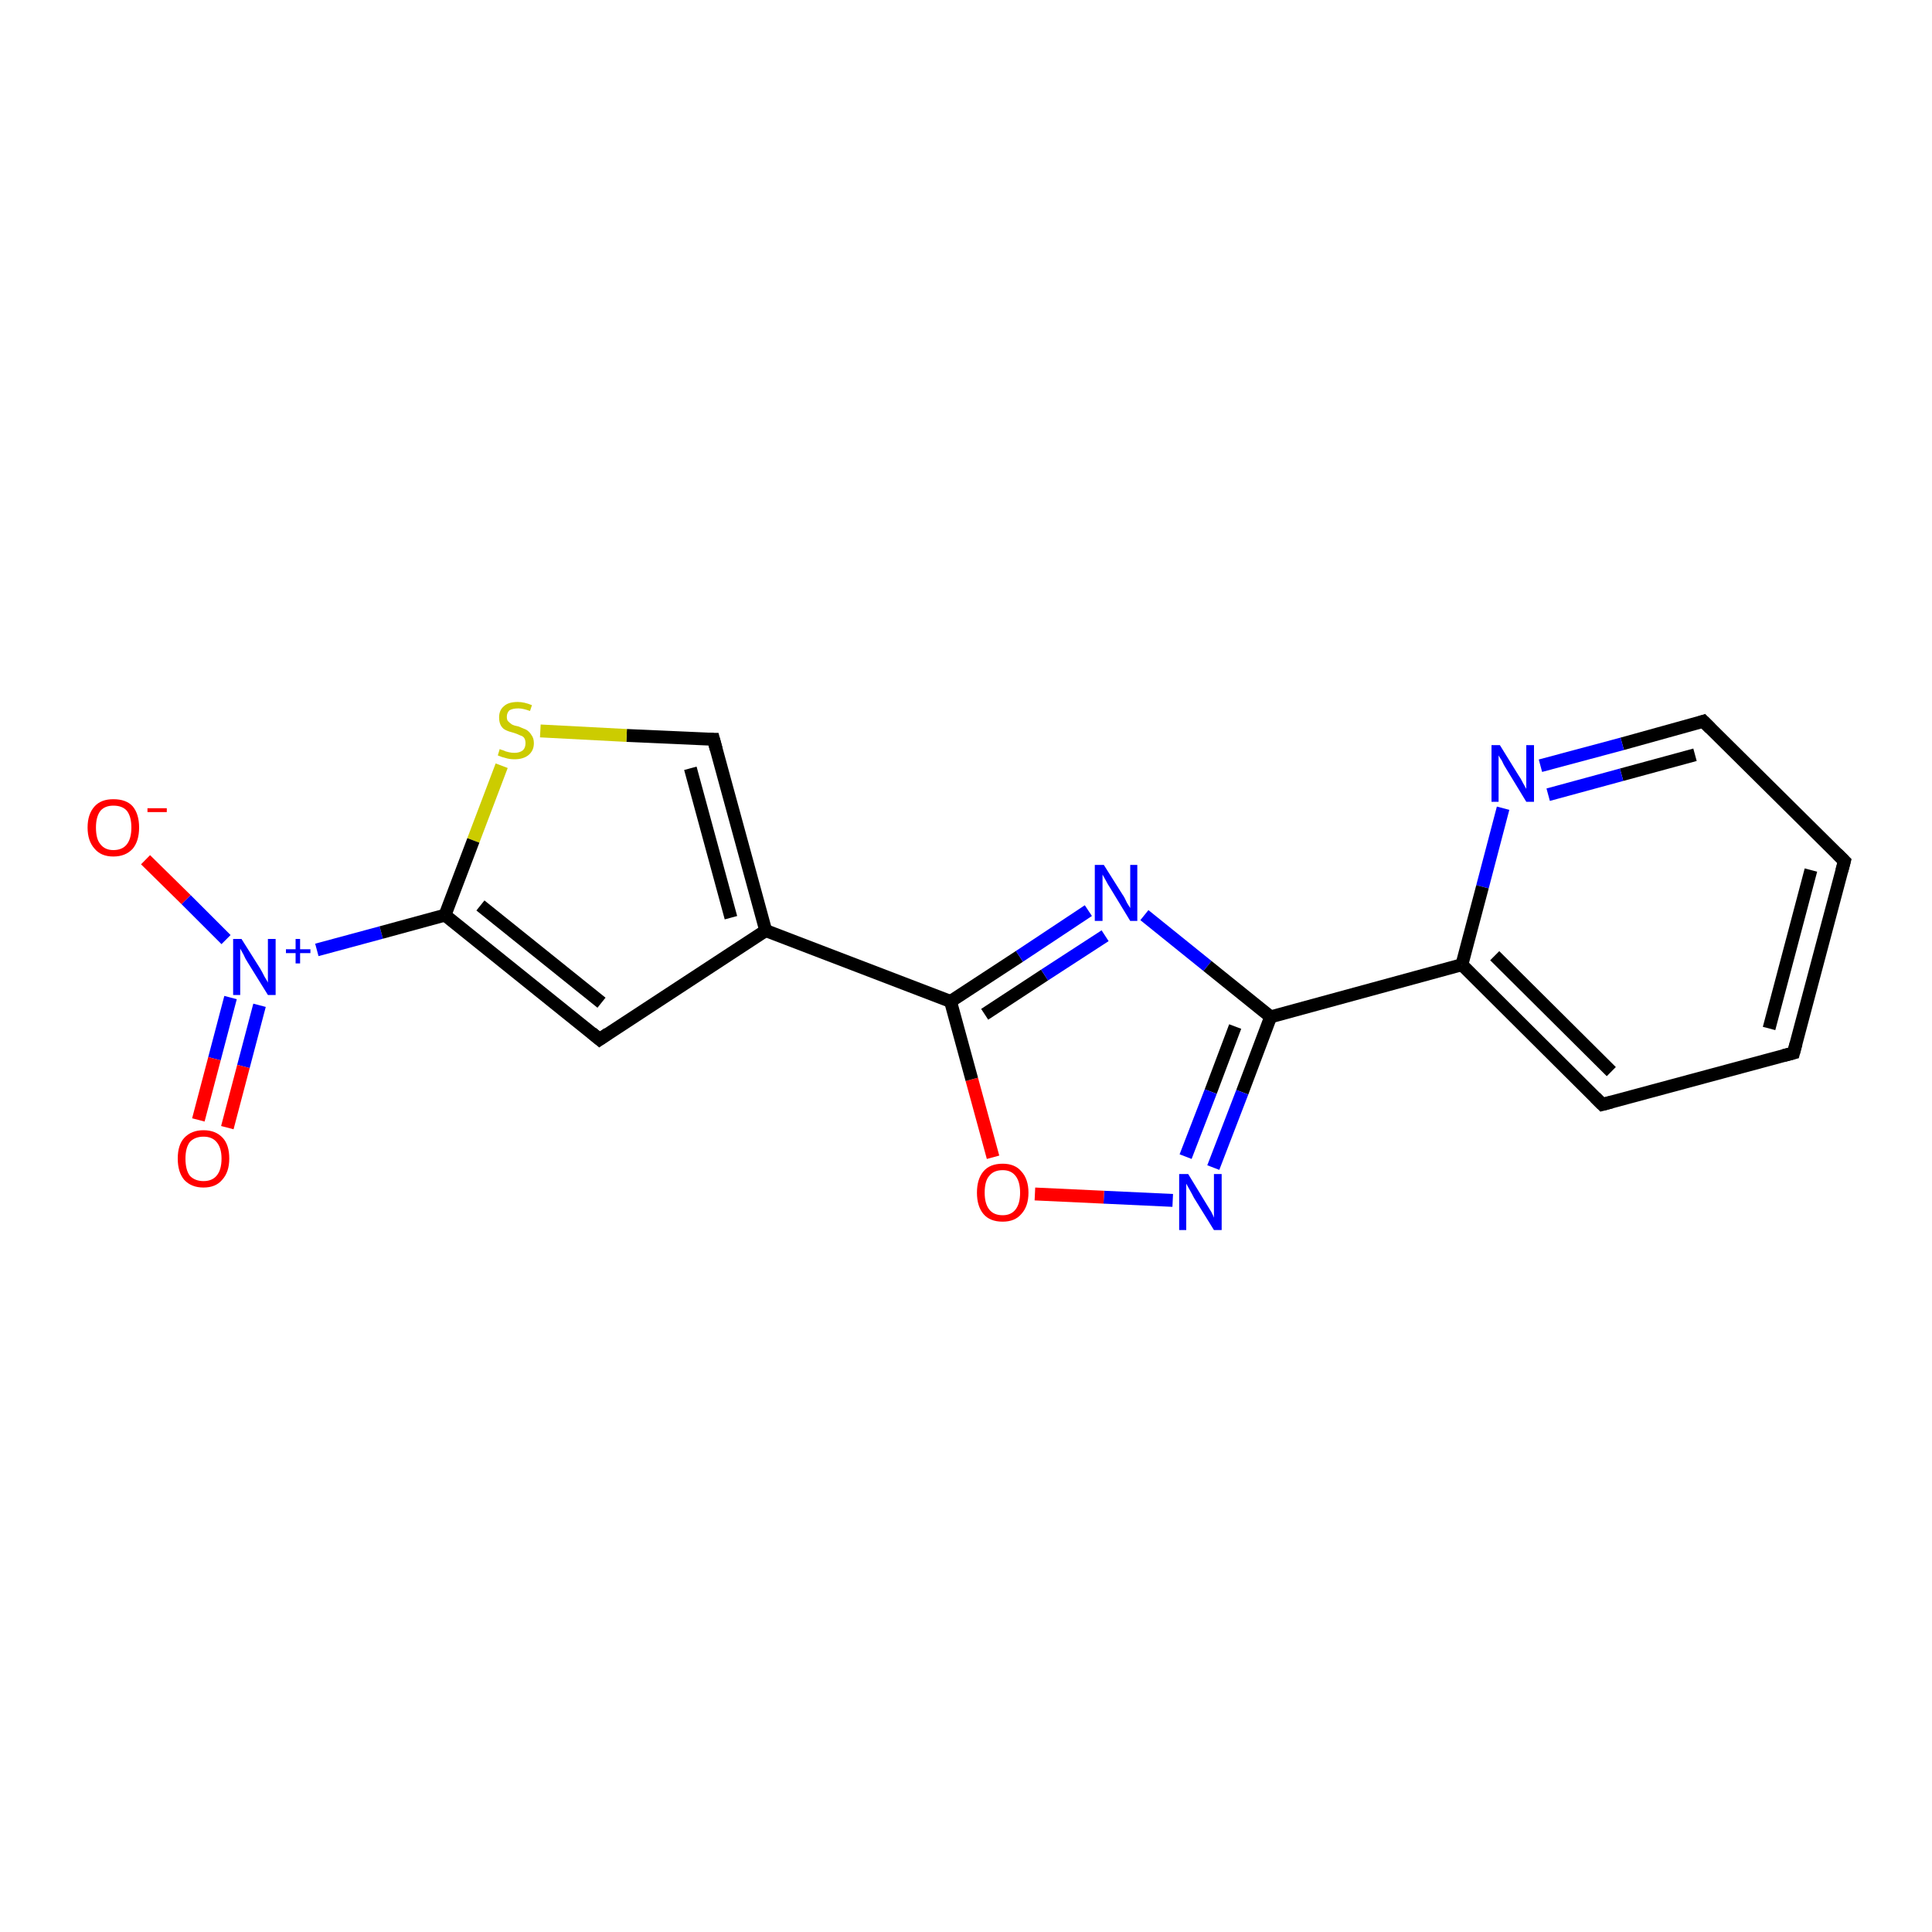 <?xml version='1.0' encoding='iso-8859-1'?>
<svg version='1.1' baseProfile='full'
              xmlns='http://www.w3.org/2000/svg'
                      xmlns:rdkit='http://www.rdkit.org/xml'
                      xmlns:xlink='http://www.w3.org/1999/xlink'
                  xml:space='preserve'
width='300px' height='300px' viewBox='0 0 300 300'>
<!-- END OF HEADER -->
<rect style='opacity:1.0;fill:#FFFFFF;stroke:none' width='300.0' height='300.0' x='0.0' y='0.0'> </rect>
<path class='bond-0 atom-0 atom-1' d='M 22.6,133.5 L 28.9,139.7' style='fill:none;fill-rule:evenodd;stroke:#FF0000;stroke-width:2.0px;stroke-linecap:butt;stroke-linejoin:miter;stroke-opacity:1' />
<path class='bond-0 atom-0 atom-1' d='M 28.9,139.7 L 35.1,145.9' style='fill:none;fill-rule:evenodd;stroke:#0000FF;stroke-width:2.0px;stroke-linecap:butt;stroke-linejoin:miter;stroke-opacity:1' />
<path class='bond-1 atom-1 atom-2' d='M 35.8,154.9 L 33.3,164.4' style='fill:none;fill-rule:evenodd;stroke:#0000FF;stroke-width:2.0px;stroke-linecap:butt;stroke-linejoin:miter;stroke-opacity:1' />
<path class='bond-1 atom-1 atom-2' d='M 33.3,164.4 L 30.8,173.9' style='fill:none;fill-rule:evenodd;stroke:#FF0000;stroke-width:2.0px;stroke-linecap:butt;stroke-linejoin:miter;stroke-opacity:1' />
<path class='bond-1 atom-1 atom-2' d='M 40.3,156.1 L 37.8,165.6' style='fill:none;fill-rule:evenodd;stroke:#0000FF;stroke-width:2.0px;stroke-linecap:butt;stroke-linejoin:miter;stroke-opacity:1' />
<path class='bond-1 atom-1 atom-2' d='M 37.8,165.6 L 35.3,175.1' style='fill:none;fill-rule:evenodd;stroke:#FF0000;stroke-width:2.0px;stroke-linecap:butt;stroke-linejoin:miter;stroke-opacity:1' />
<path class='bond-2 atom-1 atom-3' d='M 49.2,147.5 L 59.2,144.8' style='fill:none;fill-rule:evenodd;stroke:#0000FF;stroke-width:2.0px;stroke-linecap:butt;stroke-linejoin:miter;stroke-opacity:1' />
<path class='bond-2 atom-1 atom-3' d='M 59.2,144.8 L 69.1,142.1' style='fill:none;fill-rule:evenodd;stroke:#000000;stroke-width:2.0px;stroke-linecap:butt;stroke-linejoin:miter;stroke-opacity:1' />
<path class='bond-3 atom-3 atom-4' d='M 69.1,142.1 L 93.1,161.4' style='fill:none;fill-rule:evenodd;stroke:#000000;stroke-width:2.0px;stroke-linecap:butt;stroke-linejoin:miter;stroke-opacity:1' />
<path class='bond-3 atom-3 atom-4' d='M 74.6,140.6 L 93.4,155.7' style='fill:none;fill-rule:evenodd;stroke:#000000;stroke-width:2.0px;stroke-linecap:butt;stroke-linejoin:miter;stroke-opacity:1' />
<path class='bond-4 atom-4 atom-5' d='M 93.1,161.4 L 118.9,144.5' style='fill:none;fill-rule:evenodd;stroke:#000000;stroke-width:2.0px;stroke-linecap:butt;stroke-linejoin:miter;stroke-opacity:1' />
<path class='bond-5 atom-5 atom-6' d='M 118.9,144.5 L 110.8,114.8' style='fill:none;fill-rule:evenodd;stroke:#000000;stroke-width:2.0px;stroke-linecap:butt;stroke-linejoin:miter;stroke-opacity:1' />
<path class='bond-5 atom-5 atom-6' d='M 113.5,142.5 L 107.2,119.3' style='fill:none;fill-rule:evenodd;stroke:#000000;stroke-width:2.0px;stroke-linecap:butt;stroke-linejoin:miter;stroke-opacity:1' />
<path class='bond-6 atom-6 atom-7' d='M 110.8,114.8 L 97.3,114.2' style='fill:none;fill-rule:evenodd;stroke:#000000;stroke-width:2.0px;stroke-linecap:butt;stroke-linejoin:miter;stroke-opacity:1' />
<path class='bond-6 atom-6 atom-7' d='M 97.3,114.2 L 83.9,113.5' style='fill:none;fill-rule:evenodd;stroke:#CCCC00;stroke-width:2.0px;stroke-linecap:butt;stroke-linejoin:miter;stroke-opacity:1' />
<path class='bond-7 atom-5 atom-8' d='M 118.9,144.5 L 147.6,155.5' style='fill:none;fill-rule:evenodd;stroke:#000000;stroke-width:2.0px;stroke-linecap:butt;stroke-linejoin:miter;stroke-opacity:1' />
<path class='bond-8 atom-8 atom-9' d='M 147.6,155.5 L 158.3,148.5' style='fill:none;fill-rule:evenodd;stroke:#000000;stroke-width:2.0px;stroke-linecap:butt;stroke-linejoin:miter;stroke-opacity:1' />
<path class='bond-8 atom-8 atom-9' d='M 158.3,148.5 L 169.0,141.4' style='fill:none;fill-rule:evenodd;stroke:#0000FF;stroke-width:2.0px;stroke-linecap:butt;stroke-linejoin:miter;stroke-opacity:1' />
<path class='bond-8 atom-8 atom-9' d='M 152.9,157.5 L 162.2,151.4' style='fill:none;fill-rule:evenodd;stroke:#000000;stroke-width:2.0px;stroke-linecap:butt;stroke-linejoin:miter;stroke-opacity:1' />
<path class='bond-8 atom-8 atom-9' d='M 162.2,151.4 L 171.6,145.3' style='fill:none;fill-rule:evenodd;stroke:#0000FF;stroke-width:2.0px;stroke-linecap:butt;stroke-linejoin:miter;stroke-opacity:1' />
<path class='bond-9 atom-9 atom-10' d='M 177.7,142.1 L 187.5,150.0' style='fill:none;fill-rule:evenodd;stroke:#0000FF;stroke-width:2.0px;stroke-linecap:butt;stroke-linejoin:miter;stroke-opacity:1' />
<path class='bond-9 atom-9 atom-10' d='M 187.5,150.0 L 197.3,157.9' style='fill:none;fill-rule:evenodd;stroke:#000000;stroke-width:2.0px;stroke-linecap:butt;stroke-linejoin:miter;stroke-opacity:1' />
<path class='bond-10 atom-10 atom-11' d='M 197.3,157.9 L 192.9,169.6' style='fill:none;fill-rule:evenodd;stroke:#000000;stroke-width:2.0px;stroke-linecap:butt;stroke-linejoin:miter;stroke-opacity:1' />
<path class='bond-10 atom-10 atom-11' d='M 192.9,169.6 L 188.4,181.3' style='fill:none;fill-rule:evenodd;stroke:#0000FF;stroke-width:2.0px;stroke-linecap:butt;stroke-linejoin:miter;stroke-opacity:1' />
<path class='bond-10 atom-10 atom-11' d='M 191.8,159.4 L 188.0,169.5' style='fill:none;fill-rule:evenodd;stroke:#000000;stroke-width:2.0px;stroke-linecap:butt;stroke-linejoin:miter;stroke-opacity:1' />
<path class='bond-10 atom-10 atom-11' d='M 188.0,169.5 L 184.1,179.6' style='fill:none;fill-rule:evenodd;stroke:#0000FF;stroke-width:2.0px;stroke-linecap:butt;stroke-linejoin:miter;stroke-opacity:1' />
<path class='bond-11 atom-11 atom-12' d='M 182.1,186.4 L 171.4,185.9' style='fill:none;fill-rule:evenodd;stroke:#0000FF;stroke-width:2.0px;stroke-linecap:butt;stroke-linejoin:miter;stroke-opacity:1' />
<path class='bond-11 atom-11 atom-12' d='M 171.4,185.9 L 160.7,185.4' style='fill:none;fill-rule:evenodd;stroke:#FF0000;stroke-width:2.0px;stroke-linecap:butt;stroke-linejoin:miter;stroke-opacity:1' />
<path class='bond-12 atom-10 atom-13' d='M 197.3,157.9 L 227.0,149.8' style='fill:none;fill-rule:evenodd;stroke:#000000;stroke-width:2.0px;stroke-linecap:butt;stroke-linejoin:miter;stroke-opacity:1' />
<path class='bond-13 atom-13 atom-14' d='M 227.0,149.8 L 248.8,171.5' style='fill:none;fill-rule:evenodd;stroke:#000000;stroke-width:2.0px;stroke-linecap:butt;stroke-linejoin:miter;stroke-opacity:1' />
<path class='bond-13 atom-13 atom-14' d='M 232.1,148.4 L 250.2,166.4' style='fill:none;fill-rule:evenodd;stroke:#000000;stroke-width:2.0px;stroke-linecap:butt;stroke-linejoin:miter;stroke-opacity:1' />
<path class='bond-14 atom-14 atom-15' d='M 248.8,171.5 L 278.5,163.5' style='fill:none;fill-rule:evenodd;stroke:#000000;stroke-width:2.0px;stroke-linecap:butt;stroke-linejoin:miter;stroke-opacity:1' />
<path class='bond-15 atom-15 atom-16' d='M 278.5,163.5 L 286.4,133.7' style='fill:none;fill-rule:evenodd;stroke:#000000;stroke-width:2.0px;stroke-linecap:butt;stroke-linejoin:miter;stroke-opacity:1' />
<path class='bond-15 atom-15 atom-16' d='M 274.7,159.7 L 281.2,135.1' style='fill:none;fill-rule:evenodd;stroke:#000000;stroke-width:2.0px;stroke-linecap:butt;stroke-linejoin:miter;stroke-opacity:1' />
<path class='bond-16 atom-16 atom-17' d='M 286.4,133.7 L 264.5,112.0' style='fill:none;fill-rule:evenodd;stroke:#000000;stroke-width:2.0px;stroke-linecap:butt;stroke-linejoin:miter;stroke-opacity:1' />
<path class='bond-17 atom-17 atom-18' d='M 264.5,112.0 L 251.9,115.5' style='fill:none;fill-rule:evenodd;stroke:#000000;stroke-width:2.0px;stroke-linecap:butt;stroke-linejoin:miter;stroke-opacity:1' />
<path class='bond-17 atom-17 atom-18' d='M 251.9,115.5 L 239.2,118.9' style='fill:none;fill-rule:evenodd;stroke:#0000FF;stroke-width:2.0px;stroke-linecap:butt;stroke-linejoin:miter;stroke-opacity:1' />
<path class='bond-17 atom-17 atom-18' d='M 263.2,117.2 L 251.8,120.3' style='fill:none;fill-rule:evenodd;stroke:#000000;stroke-width:2.0px;stroke-linecap:butt;stroke-linejoin:miter;stroke-opacity:1' />
<path class='bond-17 atom-17 atom-18' d='M 251.8,120.3 L 240.4,123.4' style='fill:none;fill-rule:evenodd;stroke:#0000FF;stroke-width:2.0px;stroke-linecap:butt;stroke-linejoin:miter;stroke-opacity:1' />
<path class='bond-18 atom-7 atom-3' d='M 77.9,118.9 L 73.5,130.5' style='fill:none;fill-rule:evenodd;stroke:#CCCC00;stroke-width:2.0px;stroke-linecap:butt;stroke-linejoin:miter;stroke-opacity:1' />
<path class='bond-18 atom-7 atom-3' d='M 73.5,130.5 L 69.1,142.1' style='fill:none;fill-rule:evenodd;stroke:#000000;stroke-width:2.0px;stroke-linecap:butt;stroke-linejoin:miter;stroke-opacity:1' />
<path class='bond-19 atom-12 atom-8' d='M 154.2,179.7 L 150.9,167.6' style='fill:none;fill-rule:evenodd;stroke:#FF0000;stroke-width:2.0px;stroke-linecap:butt;stroke-linejoin:miter;stroke-opacity:1' />
<path class='bond-19 atom-12 atom-8' d='M 150.9,167.6 L 147.6,155.5' style='fill:none;fill-rule:evenodd;stroke:#000000;stroke-width:2.0px;stroke-linecap:butt;stroke-linejoin:miter;stroke-opacity:1' />
<path class='bond-20 atom-18 atom-13' d='M 233.4,125.5 L 230.2,137.7' style='fill:none;fill-rule:evenodd;stroke:#0000FF;stroke-width:2.0px;stroke-linecap:butt;stroke-linejoin:miter;stroke-opacity:1' />
<path class='bond-20 atom-18 atom-13' d='M 230.2,137.7 L 227.0,149.8' style='fill:none;fill-rule:evenodd;stroke:#000000;stroke-width:2.0px;stroke-linecap:butt;stroke-linejoin:miter;stroke-opacity:1' />
<path d='M 91.9,160.4 L 93.1,161.4 L 94.4,160.5' style='fill:none;stroke:#000000;stroke-width:2.0px;stroke-linecap:butt;stroke-linejoin:miter;stroke-opacity:1;' />
<path d='M 111.2,116.3 L 110.8,114.8 L 110.1,114.8' style='fill:none;stroke:#000000;stroke-width:2.0px;stroke-linecap:butt;stroke-linejoin:miter;stroke-opacity:1;' />
<path d='M 247.7,170.4 L 248.8,171.5 L 250.3,171.1' style='fill:none;stroke:#000000;stroke-width:2.0px;stroke-linecap:butt;stroke-linejoin:miter;stroke-opacity:1;' />
<path d='M 277.0,163.9 L 278.5,163.5 L 278.9,162.0' style='fill:none;stroke:#000000;stroke-width:2.0px;stroke-linecap:butt;stroke-linejoin:miter;stroke-opacity:1;' />
<path d='M 286.0,135.2 L 286.4,133.7 L 285.3,132.6' style='fill:none;stroke:#000000;stroke-width:2.0px;stroke-linecap:butt;stroke-linejoin:miter;stroke-opacity:1;' />
<path d='M 265.6,113.1 L 264.5,112.0 L 263.9,112.2' style='fill:none;stroke:#000000;stroke-width:2.0px;stroke-linecap:butt;stroke-linejoin:miter;stroke-opacity:1;' />
<path class='atom-0' d='M 13.6 128.5
Q 13.6 126.4, 14.7 125.2
Q 15.7 124.1, 17.6 124.1
Q 19.6 124.1, 20.6 125.2
Q 21.6 126.4, 21.6 128.5
Q 21.6 130.6, 20.6 131.8
Q 19.5 133.0, 17.6 133.0
Q 15.7 133.0, 14.7 131.8
Q 13.6 130.6, 13.6 128.5
M 17.6 132.0
Q 19.0 132.0, 19.7 131.1
Q 20.4 130.2, 20.4 128.5
Q 20.4 126.8, 19.7 125.9
Q 19.0 125.1, 17.6 125.1
Q 16.3 125.1, 15.6 125.9
Q 14.9 126.8, 14.9 128.5
Q 14.9 130.3, 15.6 131.1
Q 16.3 132.0, 17.6 132.0
' fill='#FF0000'/>
<path class='atom-0' d='M 22.9 125.5
L 25.9 125.5
L 25.9 126.1
L 22.9 126.1
L 22.9 125.5
' fill='#FF0000'/>
<path class='atom-1' d='M 37.5 145.8
L 40.4 150.4
Q 40.7 150.9, 41.1 151.7
Q 41.6 152.5, 41.6 152.6
L 41.6 145.8
L 42.8 145.8
L 42.8 154.5
L 41.6 154.5
L 38.5 149.5
Q 38.1 148.9, 37.8 148.2
Q 37.4 147.5, 37.3 147.3
L 37.3 154.5
L 36.2 154.5
L 36.2 145.8
L 37.5 145.8
' fill='#0000FF'/>
<path class='atom-1' d='M 44.4 147.4
L 45.9 147.4
L 45.9 145.8
L 46.6 145.8
L 46.6 147.4
L 48.2 147.4
L 48.2 148.0
L 46.6 148.0
L 46.6 149.6
L 45.9 149.6
L 45.9 148.0
L 44.4 148.0
L 44.4 147.4
' fill='#0000FF'/>
<path class='atom-2' d='M 27.6 179.9
Q 27.6 177.8, 28.6 176.7
Q 29.7 175.5, 31.6 175.5
Q 33.5 175.5, 34.6 176.7
Q 35.6 177.8, 35.6 179.9
Q 35.6 182.0, 34.5 183.2
Q 33.5 184.4, 31.6 184.4
Q 29.7 184.4, 28.6 183.2
Q 27.6 182.0, 27.6 179.9
M 31.6 183.4
Q 32.9 183.4, 33.6 182.6
Q 34.4 181.7, 34.4 179.9
Q 34.4 178.2, 33.6 177.3
Q 32.9 176.5, 31.6 176.5
Q 30.3 176.5, 29.5 177.3
Q 28.8 178.2, 28.8 179.9
Q 28.8 181.7, 29.5 182.6
Q 30.3 183.4, 31.6 183.4
' fill='#FF0000'/>
<path class='atom-7' d='M 77.6 116.3
Q 77.7 116.4, 78.1 116.5
Q 78.5 116.7, 79.0 116.8
Q 79.4 116.9, 79.9 116.9
Q 80.7 116.9, 81.2 116.5
Q 81.6 116.1, 81.6 115.4
Q 81.6 114.9, 81.4 114.6
Q 81.2 114.3, 80.8 114.2
Q 80.4 114.0, 79.8 113.8
Q 79.0 113.6, 78.6 113.4
Q 78.1 113.2, 77.8 112.7
Q 77.5 112.2, 77.5 111.4
Q 77.5 110.3, 78.2 109.7
Q 78.9 109.0, 80.4 109.0
Q 81.4 109.0, 82.6 109.5
L 82.3 110.4
Q 81.2 110.0, 80.5 110.0
Q 79.6 110.0, 79.1 110.3
Q 78.7 110.7, 78.7 111.3
Q 78.7 111.8, 78.9 112.0
Q 79.2 112.3, 79.5 112.5
Q 79.9 112.7, 80.5 112.8
Q 81.2 113.1, 81.7 113.3
Q 82.2 113.6, 82.5 114.1
Q 82.9 114.6, 82.9 115.4
Q 82.9 116.6, 82.0 117.3
Q 81.2 117.9, 79.9 117.9
Q 79.1 117.9, 78.5 117.7
Q 78.0 117.6, 77.3 117.3
L 77.6 116.3
' fill='#CCCC00'/>
<path class='atom-9' d='M 171.4 134.3
L 174.3 138.9
Q 174.6 139.3, 175.0 140.2
Q 175.5 141.0, 175.5 141.0
L 175.5 134.3
L 176.6 134.3
L 176.6 143.0
L 175.5 143.0
L 172.4 137.9
Q 172.0 137.3, 171.7 136.7
Q 171.3 136.0, 171.2 135.8
L 171.2 143.0
L 170.0 143.0
L 170.0 134.3
L 171.4 134.3
' fill='#0000FF'/>
<path class='atom-11' d='M 184.5 182.3
L 187.3 186.9
Q 187.6 187.4, 188.1 188.2
Q 188.5 189.0, 188.5 189.1
L 188.5 182.3
L 189.7 182.3
L 189.7 191.0
L 188.5 191.0
L 185.4 186.0
Q 185.1 185.4, 184.7 184.7
Q 184.3 184.0, 184.2 183.8
L 184.2 191.0
L 183.1 191.0
L 183.1 182.3
L 184.5 182.3
' fill='#0000FF'/>
<path class='atom-12' d='M 151.7 185.2
Q 151.7 183.1, 152.7 181.9
Q 153.7 180.7, 155.7 180.7
Q 157.6 180.7, 158.6 181.9
Q 159.7 183.1, 159.7 185.2
Q 159.7 187.3, 158.6 188.5
Q 157.6 189.7, 155.7 189.7
Q 153.7 189.7, 152.7 188.5
Q 151.7 187.3, 151.7 185.2
M 155.7 188.7
Q 157.0 188.7, 157.7 187.8
Q 158.4 186.9, 158.4 185.2
Q 158.4 183.5, 157.7 182.6
Q 157.0 181.7, 155.7 181.7
Q 154.3 181.7, 153.6 182.6
Q 152.9 183.4, 152.9 185.2
Q 152.9 186.9, 153.6 187.8
Q 154.3 188.7, 155.7 188.7
' fill='#FF0000'/>
<path class='atom-18' d='M 232.9 115.7
L 235.8 120.4
Q 236.1 120.8, 236.5 121.6
Q 237.0 122.5, 237.0 122.5
L 237.0 115.7
L 238.2 115.7
L 238.2 124.5
L 237.0 124.5
L 233.9 119.4
Q 233.5 118.8, 233.2 118.1
Q 232.8 117.5, 232.7 117.3
L 232.7 124.5
L 231.6 124.5
L 231.6 115.7
L 232.9 115.7
' fill='#0000FF'/>
</svg>
